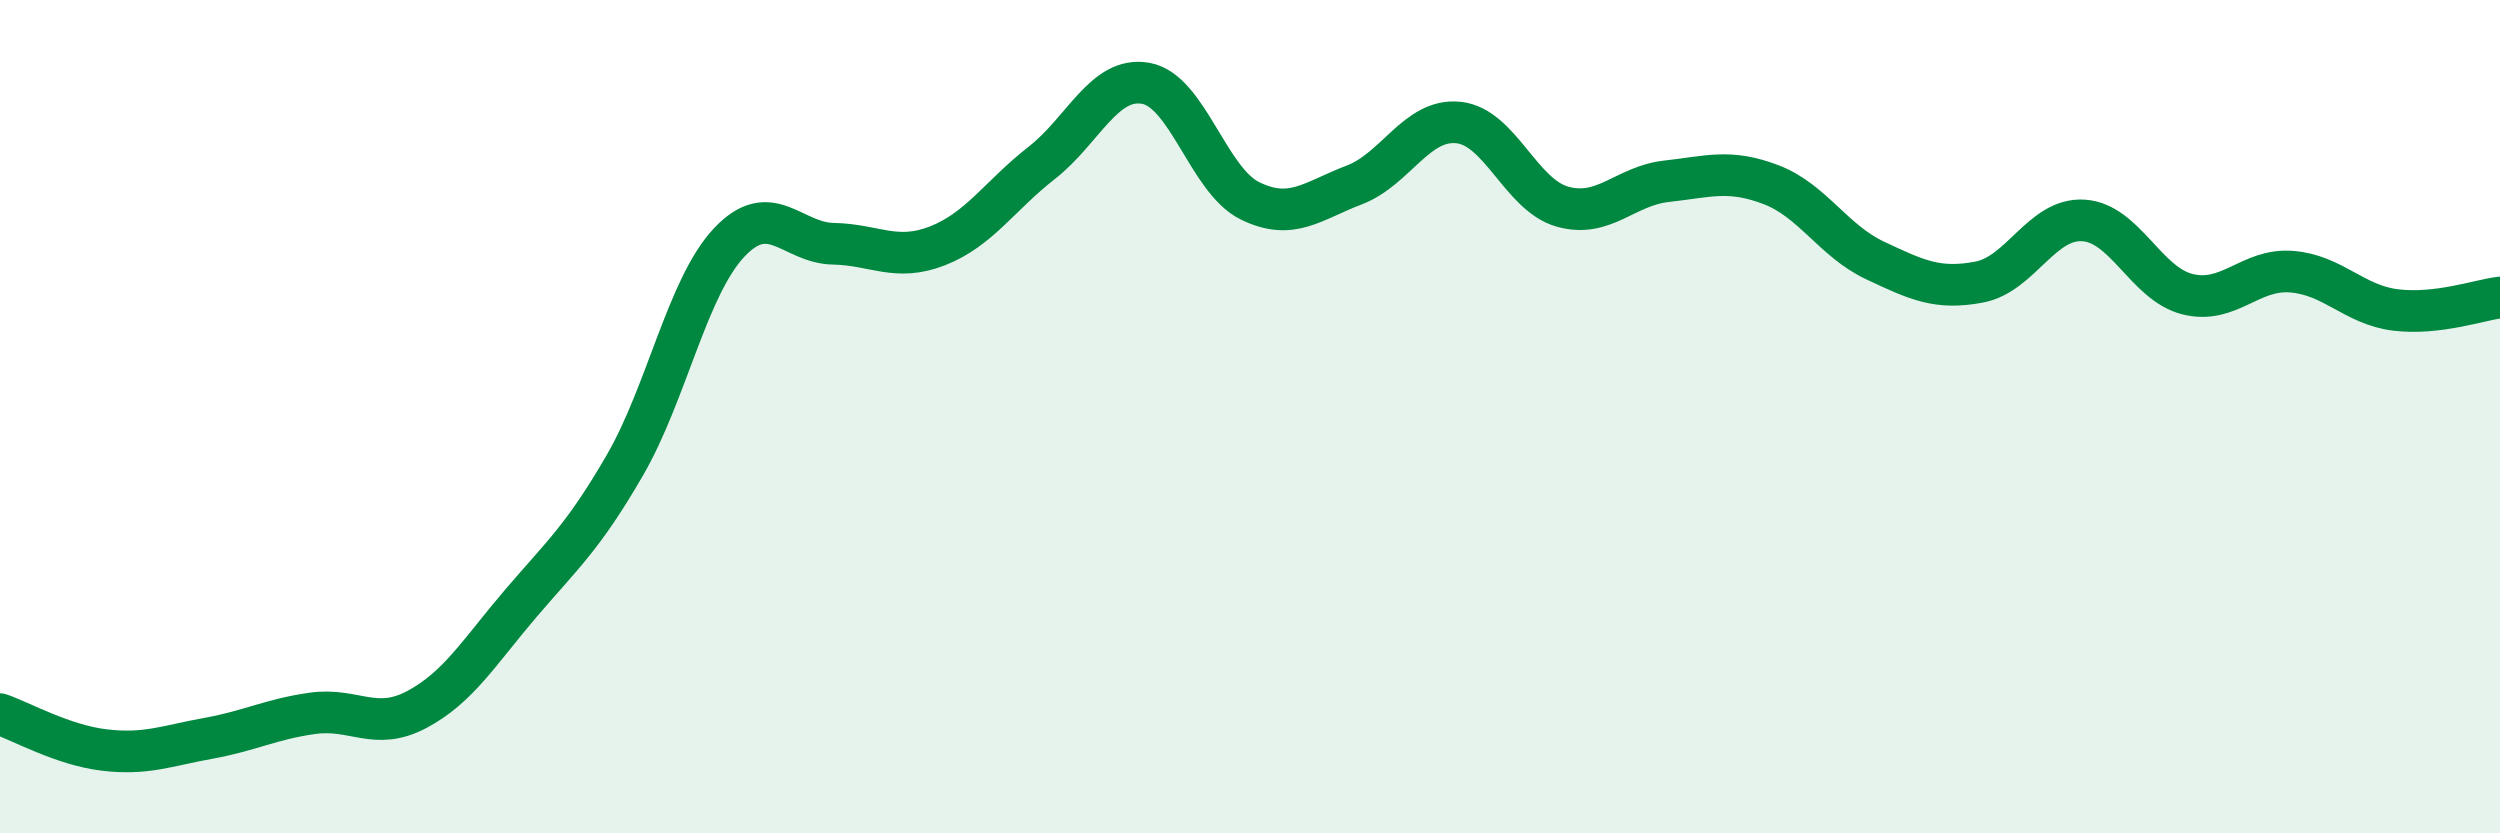 
    <svg width="60" height="20" viewBox="0 0 60 20" xmlns="http://www.w3.org/2000/svg">
      <path
        d="M 0,17.14 C 0.5,17.31 1.5,17.88 2.5,18 C 3.5,18.12 4,17.9 5,17.72 C 6,17.54 6.5,17.26 7.5,17.12 C 8.5,16.98 9,17.56 10,17.03 C 11,16.5 11.5,15.65 12.5,14.48 C 13.5,13.31 14,12.89 15,11.16 C 16,9.43 16.5,6.88 17.5,5.82 C 18.5,4.76 19,5.83 20,5.85 C 21,5.87 21.5,6.29 22.5,5.9 C 23.5,5.51 24,4.69 25,3.91 C 26,3.13 26.5,1.82 27.5,2 C 28.5,2.18 29,4.33 30,4.82 C 31,5.31 31.5,4.82 32.5,4.44 C 33.5,4.06 34,2.84 35,2.94 C 36,3.04 36.5,4.68 37.5,4.96 C 38.5,5.24 39,4.46 40,4.35 C 41,4.24 41.5,4.05 42.5,4.43 C 43.5,4.81 44,5.78 45,6.25 C 46,6.72 46.5,6.96 47.5,6.77 C 48.5,6.58 49,5.23 50,5.29 C 51,5.35 51.5,6.81 52.5,7.06 C 53.5,7.31 54,6.44 55,6.52 C 56,6.6 56.5,7.32 57.5,7.44 C 58.5,7.56 59.5,7.2 60,7.14L60 20L0 20Z"
        fill="#008740"
        opacity="0.1"
        stroke-linecap="round"
        stroke-linejoin="round"
      />
      <path
        d="M 0,17.14 C 0.5,17.31 1.5,17.88 2.5,18 C 3.5,18.12 4,17.9 5,17.72 C 6,17.54 6.5,17.26 7.5,17.12 C 8.5,16.98 9,17.56 10,17.03 C 11,16.5 11.5,15.65 12.5,14.48 C 13.5,13.31 14,12.89 15,11.16 C 16,9.43 16.5,6.88 17.5,5.82 C 18.5,4.76 19,5.83 20,5.85 C 21,5.87 21.5,6.29 22.5,5.9 C 23.5,5.51 24,4.69 25,3.91 C 26,3.13 26.5,1.82 27.5,2 C 28.5,2.18 29,4.33 30,4.82 C 31,5.31 31.5,4.82 32.5,4.44 C 33.5,4.06 34,2.84 35,2.94 C 36,3.04 36.5,4.68 37.5,4.96 C 38.5,5.24 39,4.46 40,4.35 C 41,4.24 41.5,4.05 42.5,4.43 C 43.5,4.81 44,5.78 45,6.25 C 46,6.72 46.5,6.96 47.5,6.77 C 48.5,6.58 49,5.23 50,5.29 C 51,5.35 51.5,6.81 52.5,7.06 C 53.5,7.31 54,6.44 55,6.52 C 56,6.6 56.5,7.32 57.5,7.44 C 58.5,7.56 59.5,7.2 60,7.14"
        stroke="#008740"
        stroke-width="1"
        fill="none"
        stroke-linecap="round"
        stroke-linejoin="round"
      />
    </svg>
  